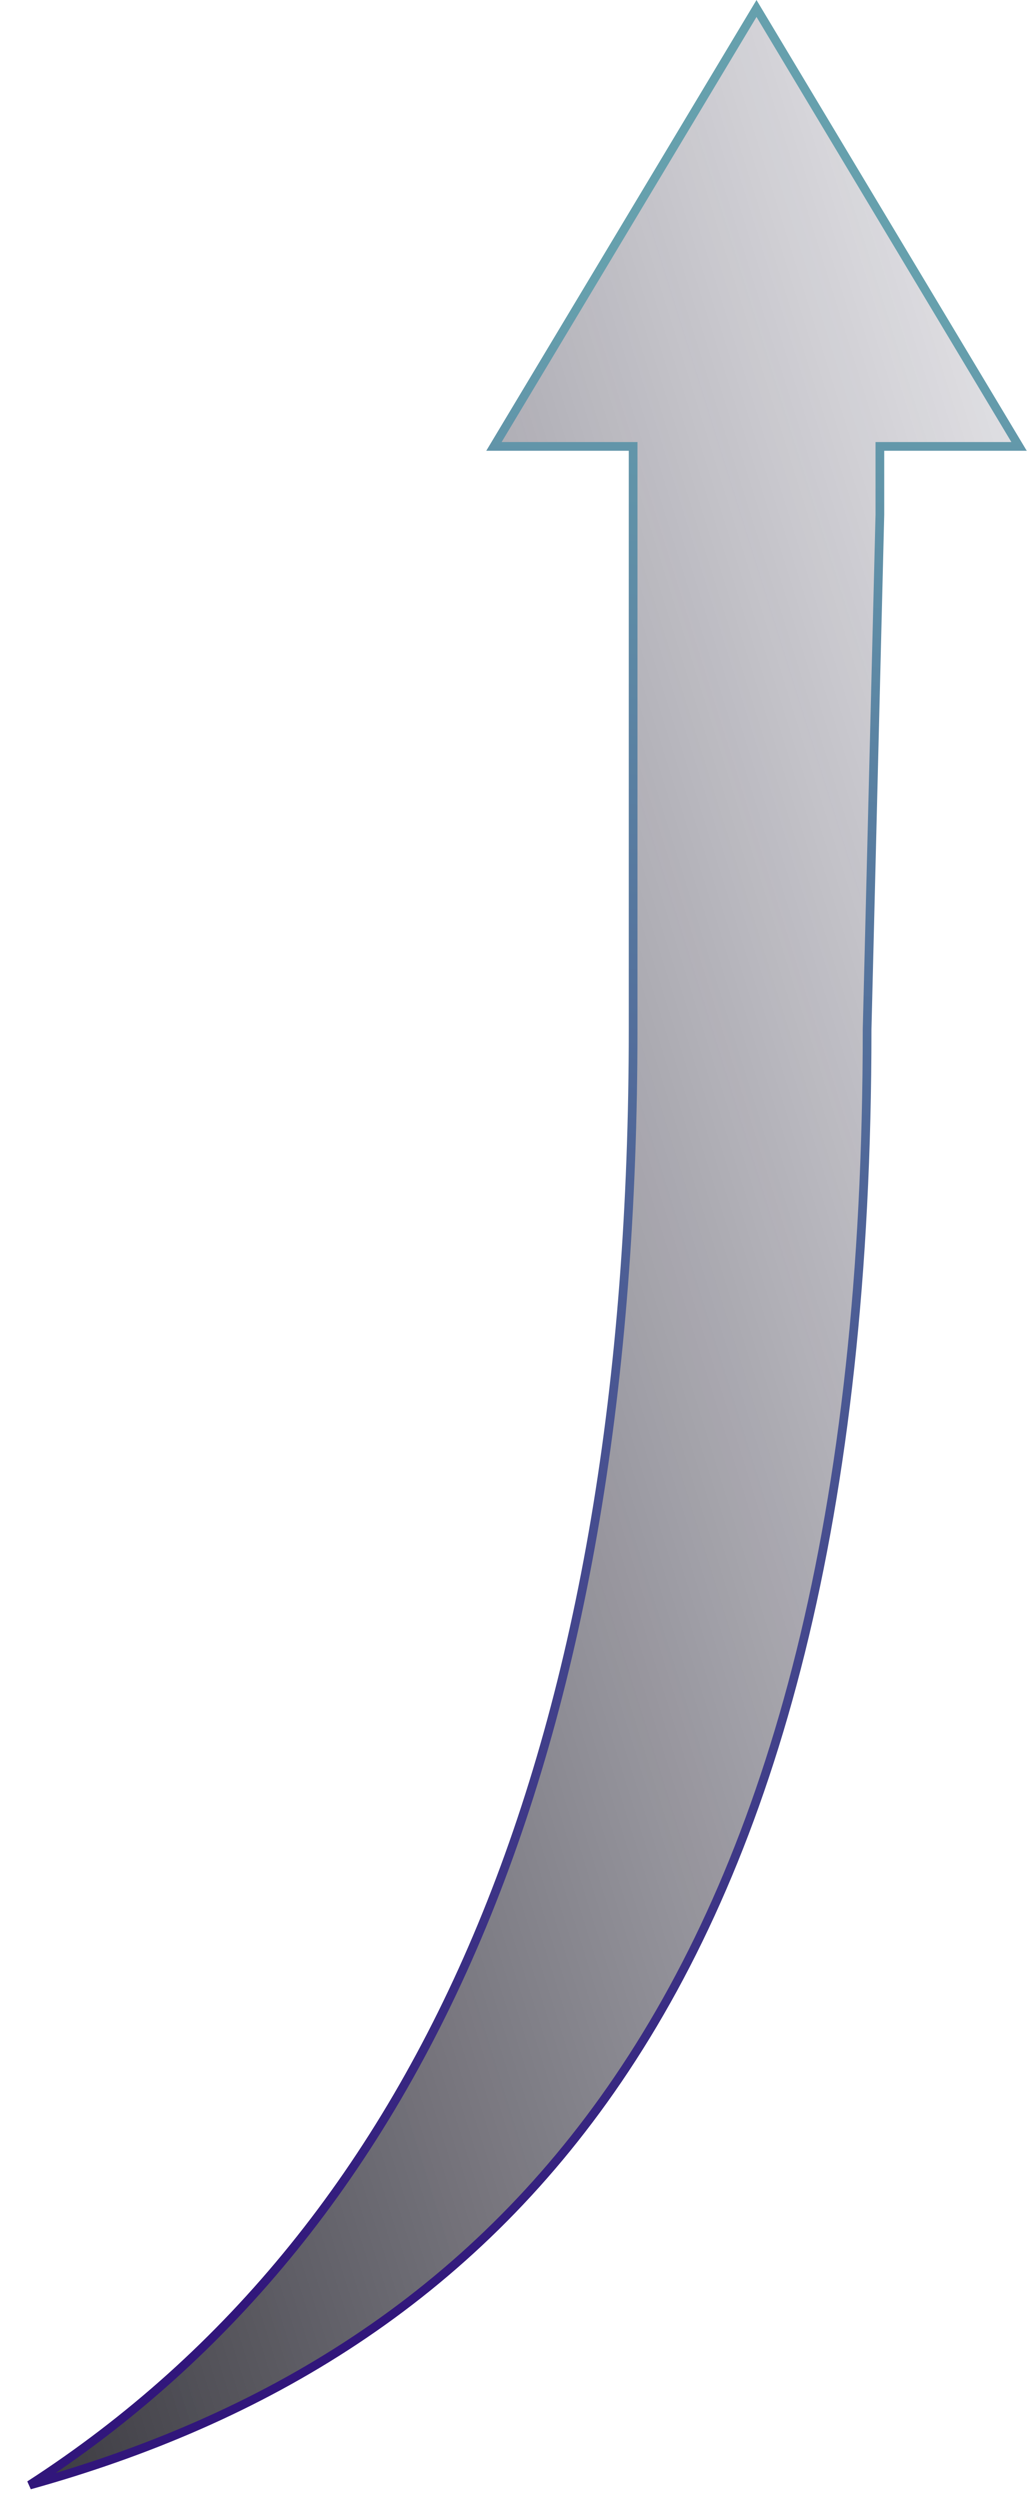 <svg width="118" height="287" viewBox="0 0 118 287" fill="none" xmlns="http://www.w3.org/2000/svg">
<path d="M99.629 118.17H99.629V118.183C99.629 174.203 88.806 212.578 70.991 238.748C53.861 263.911 30.231 277.843 3.405 285.309C49.559 255.506 72.744 199.512 72.744 118.183V51.754V51.254H72.244H56.752L86.92 0.973L117.089 51.254H101.596H101.096V51.754V59.086V59.092L99.629 118.17Z" fill="url(#paint0_linear_277_6931)" stroke="url(#paint1_linear_277_6931)"/>
<defs>
<linearGradient id="paint0_linear_277_6931" x1="-37.777" y1="305.188" x2="215.421" y2="225.782" gradientUnits="userSpaceOnUse">
<stop stop-color="#0A0A0D"/>
<stop offset="1" stop-color="#3A3552" stop-opacity="0"/>
</linearGradient>
<linearGradient id="paint1_linear_277_6931" x1="-100.812" y1="250.075" x2="-73.802" y2="16.127" gradientUnits="userSpaceOnUse">
<stop stop-color="#31167B"/>
<stop offset="1" stop-color="#66A0AD"/>
</linearGradient>
</defs>
</svg>
